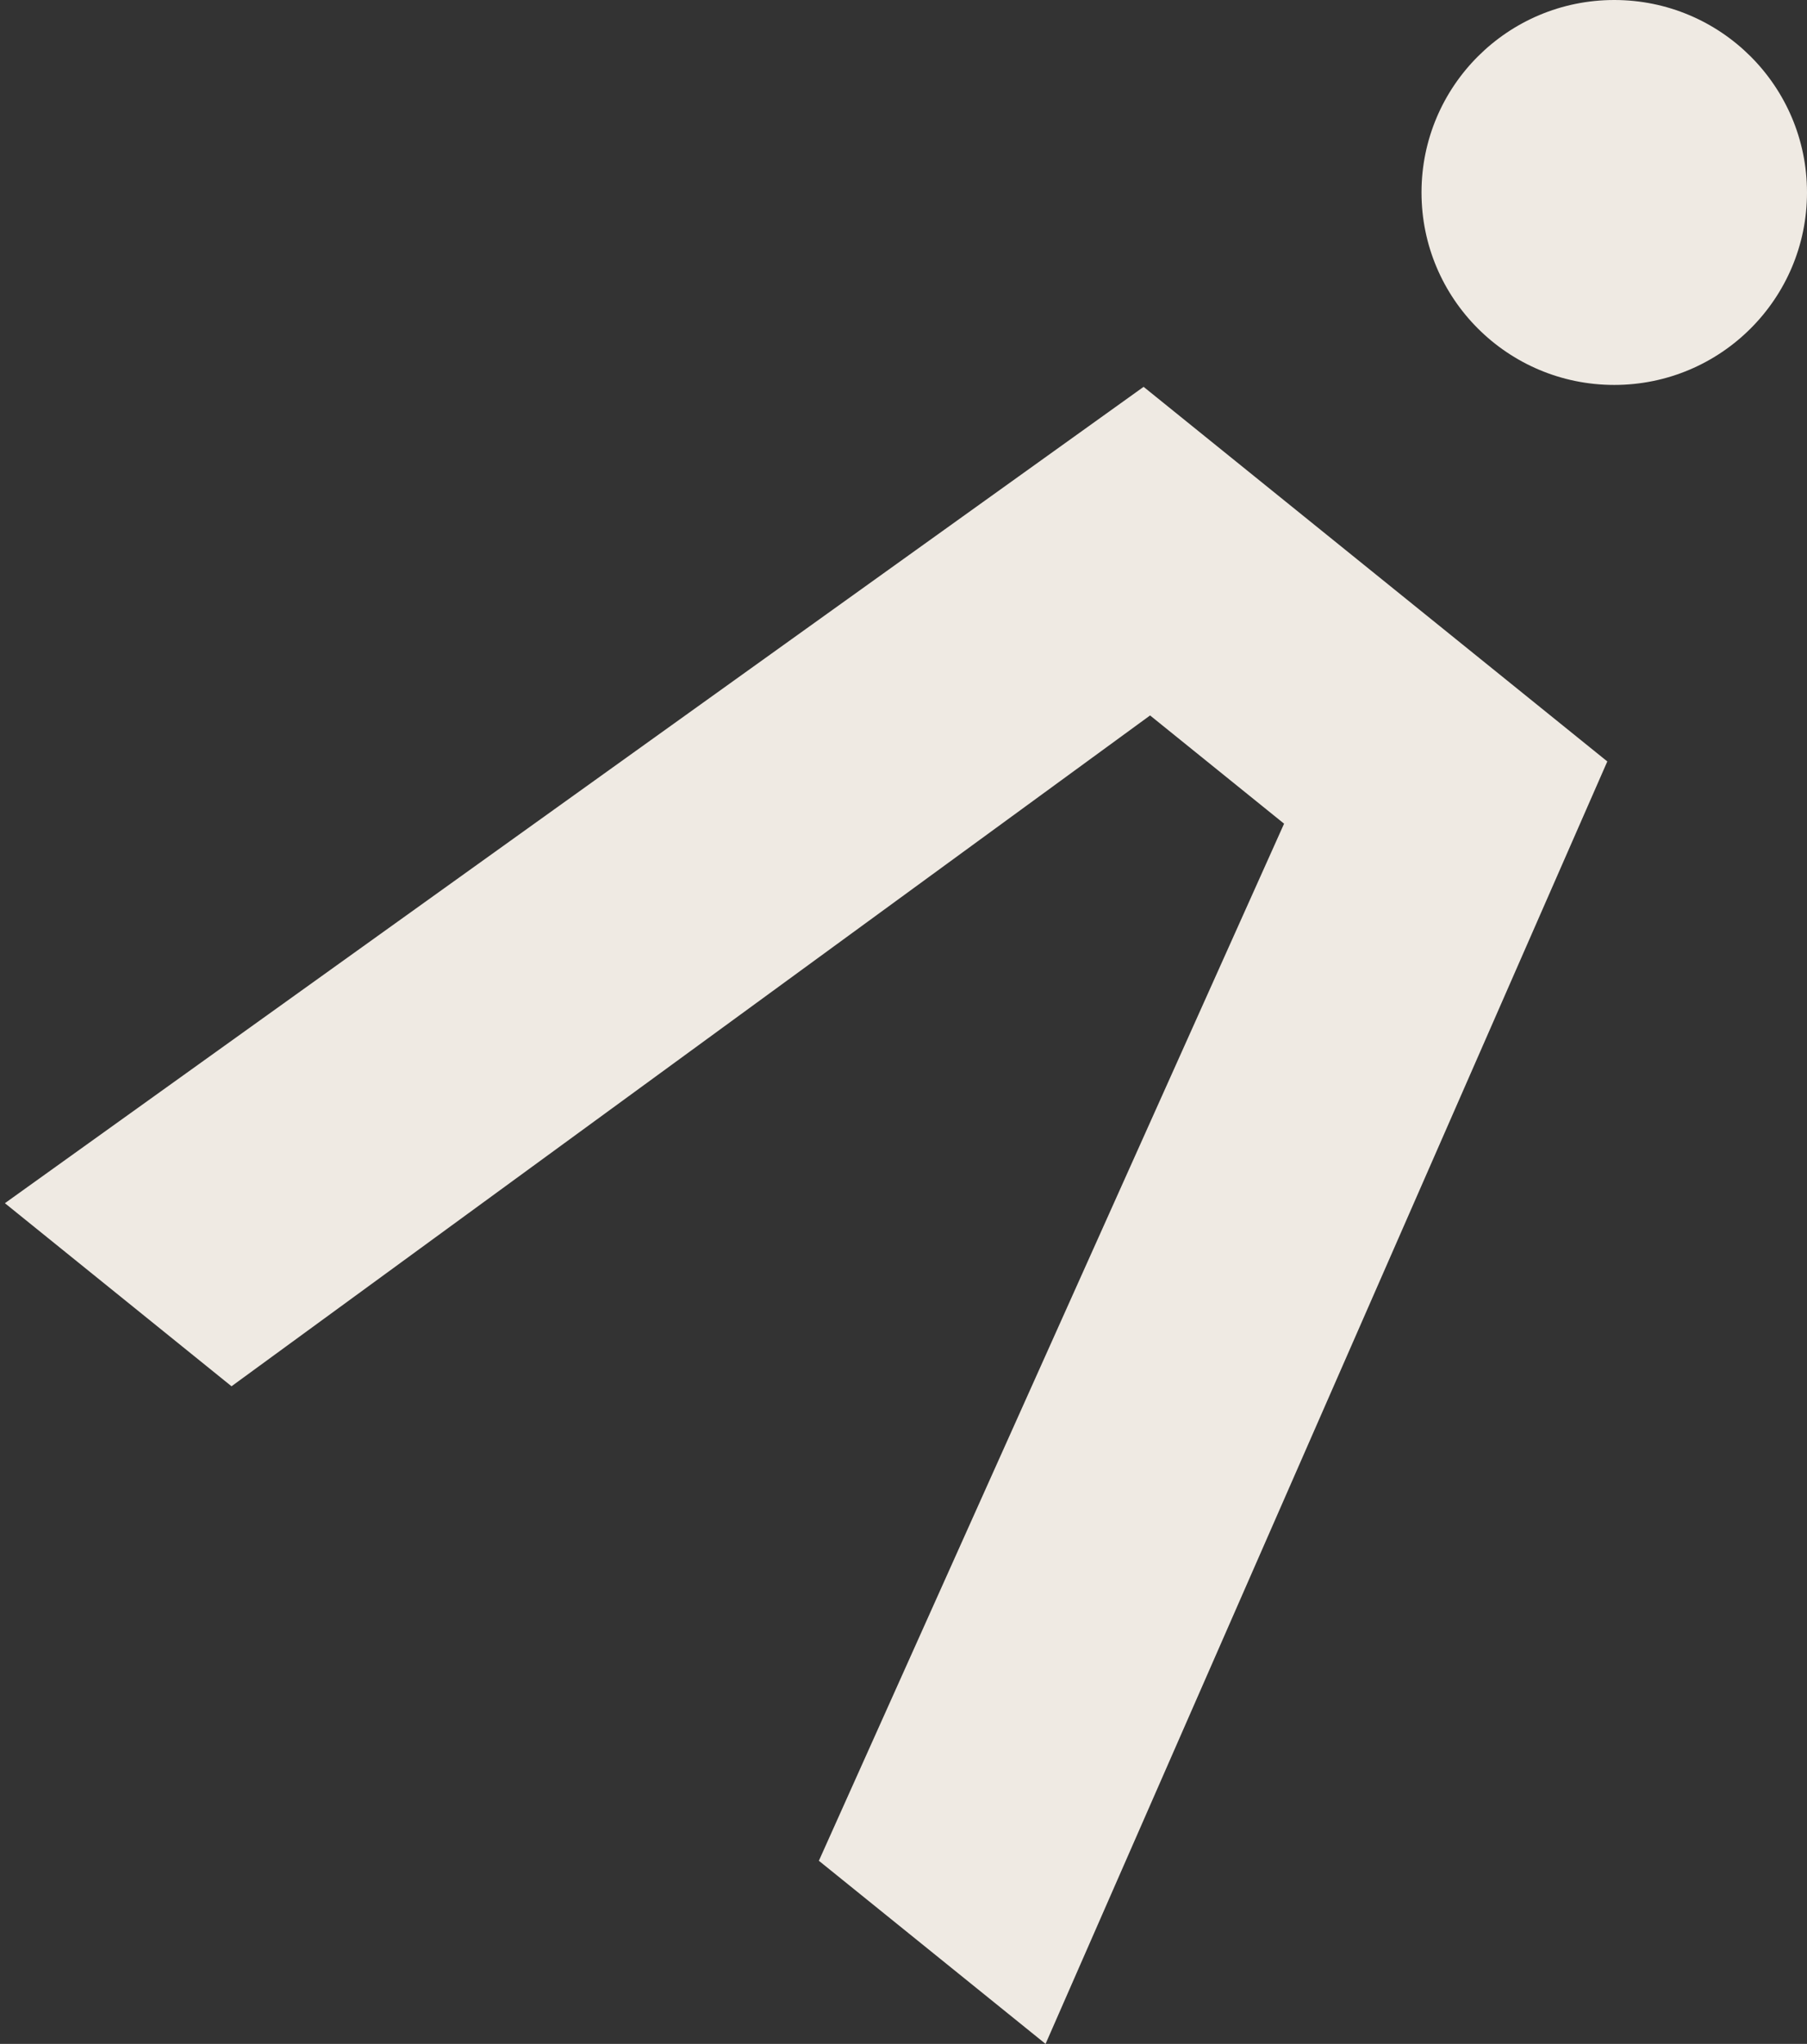 <?xml version="1.0" encoding="UTF-8"?> <svg xmlns="http://www.w3.org/2000/svg" width="183" height="207" fill="none"><rect width="100%" height="100%" fill="#333333" stroke="none"/><title>Symbole Direction</title><path d="M105.887 207L82.93 188.453 130.042 83.42l-13.57-10.962-93.026 67.939-22.95-18.541 115.32-82.677 46.96 37.938L105.887 207zM163.48 38.985c10.781 0 19.52-8.727 19.52-19.492C183 8.727 174.261 0 163.48 0c-10.781 0-19.52 8.727-19.52 19.493 0 10.765 8.739 19.492 19.52 19.492z" fill="#EFEAE3"></path></svg> 